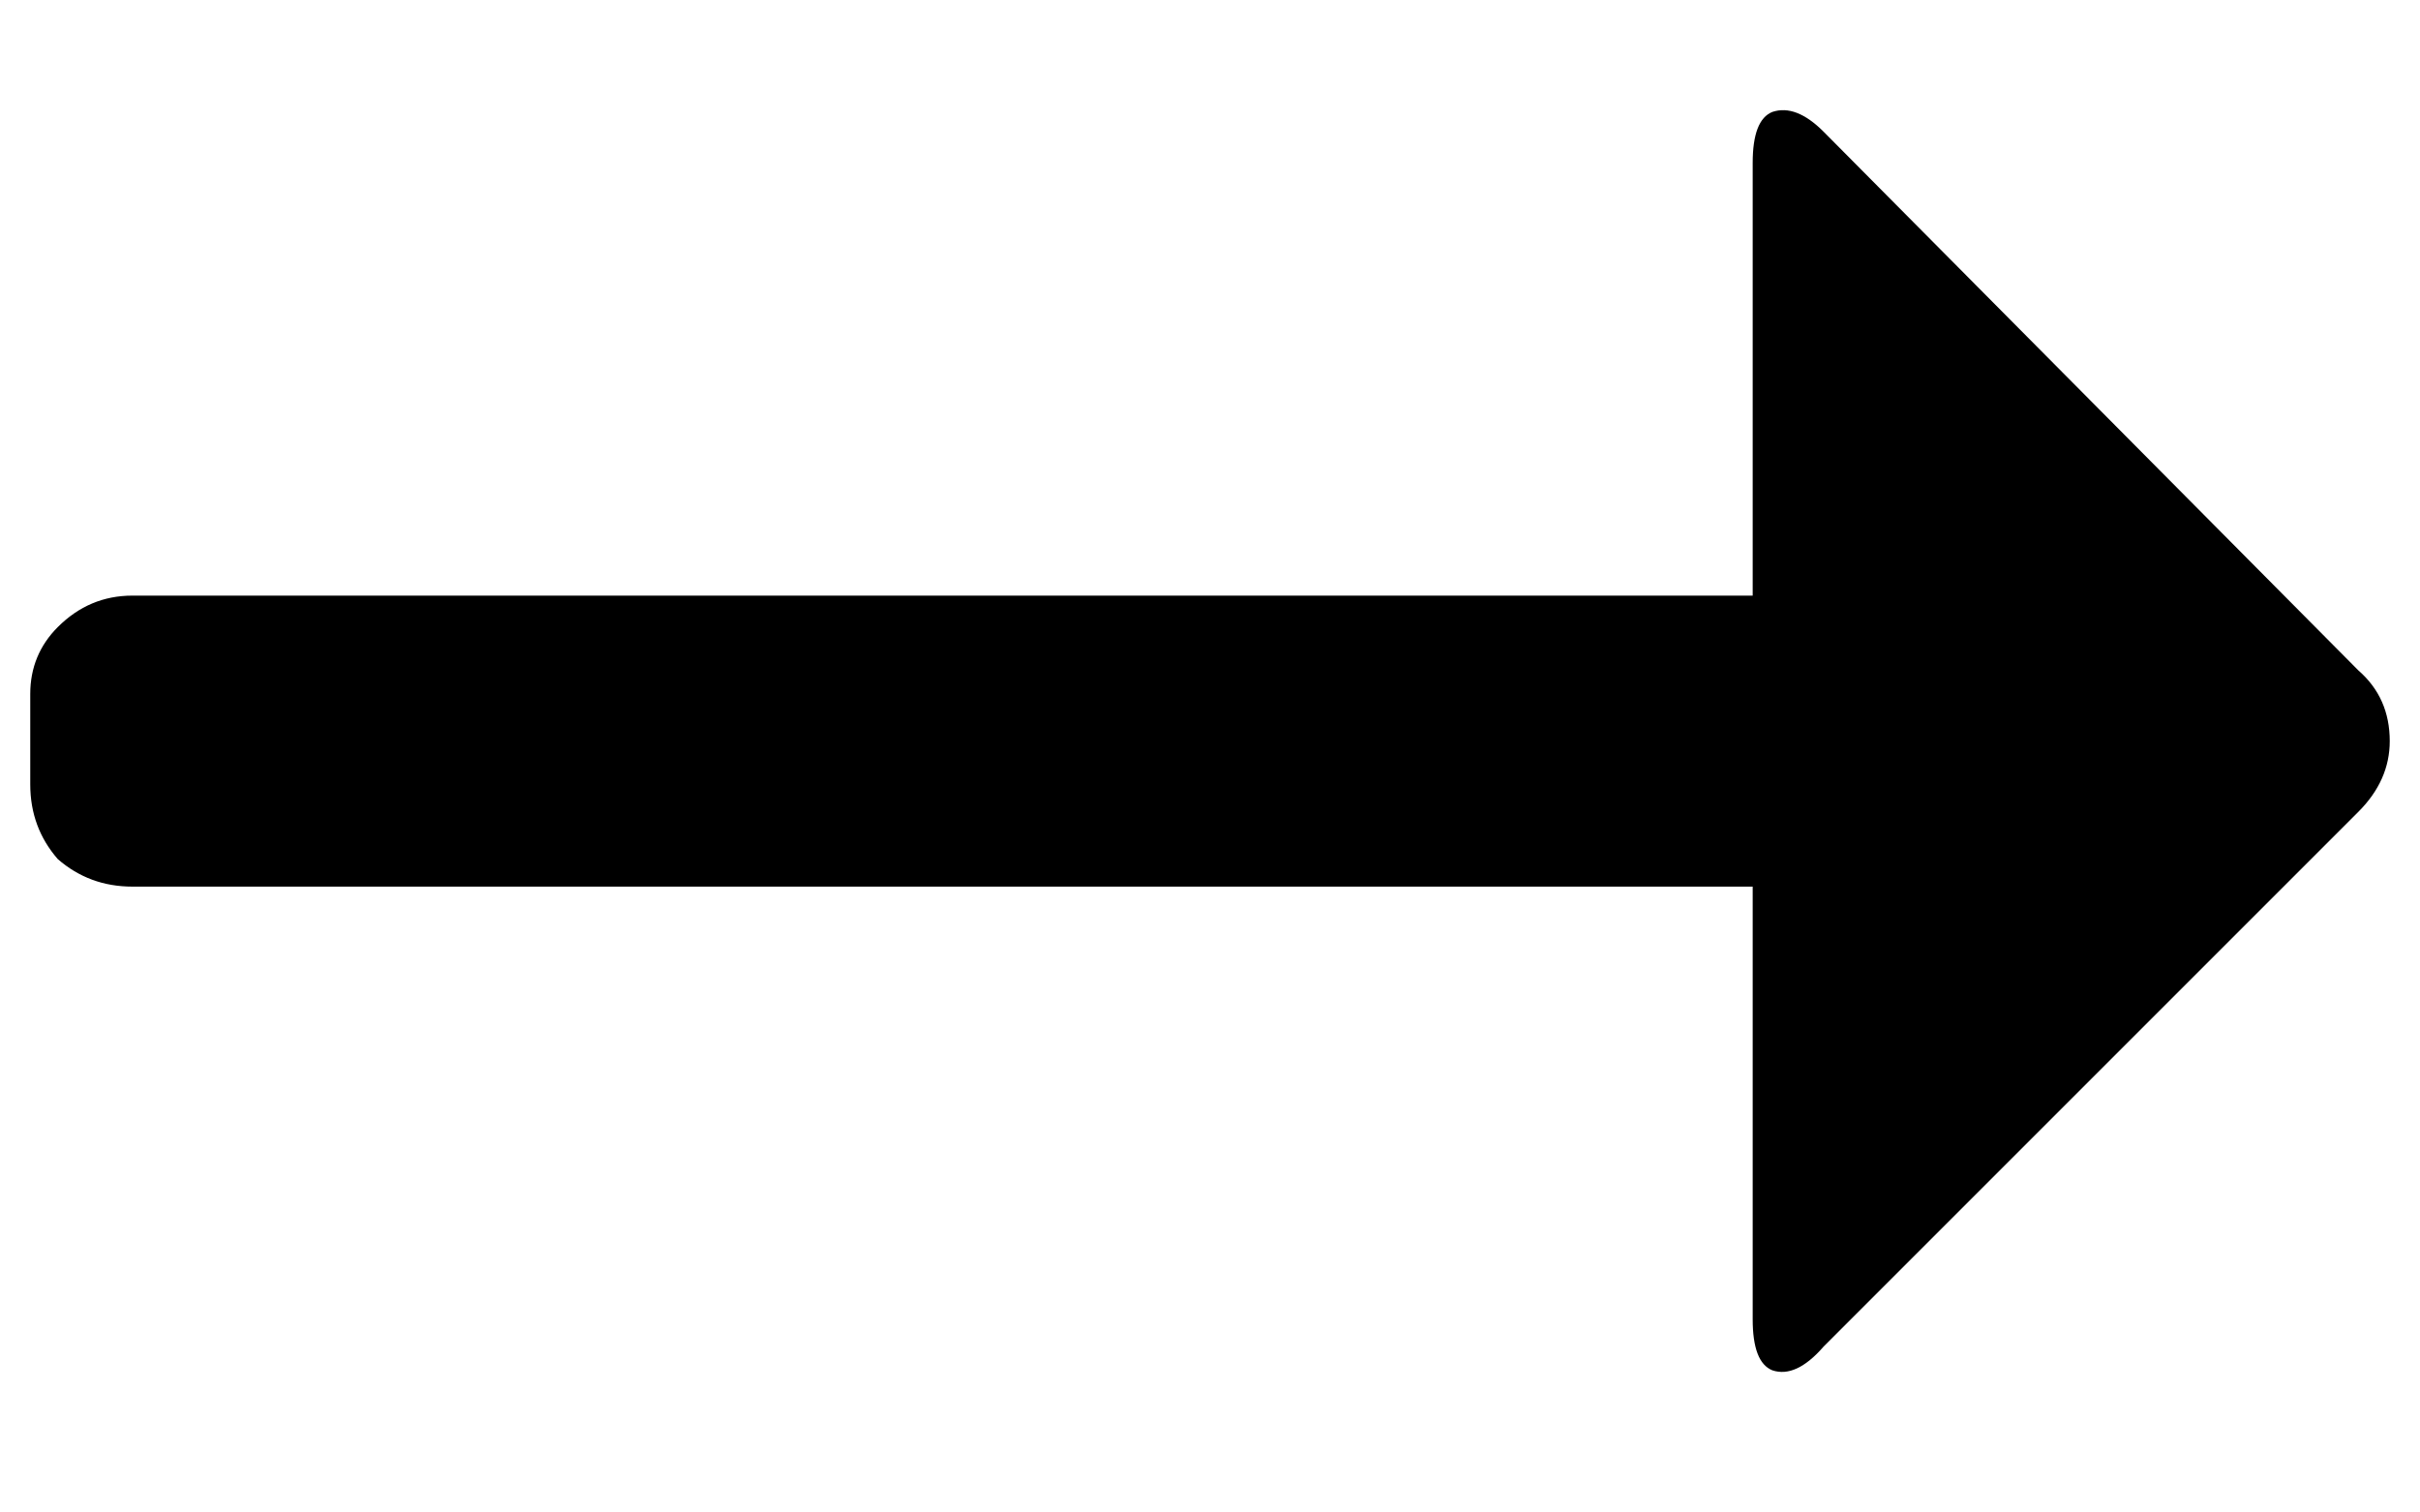 <svg width="16" height="10" viewBox="0 0 16 10" fill="none" xmlns="http://www.w3.org/2000/svg">
<path d="M0.876 5.862H11.588V8.722C11.588 8.913 11.631 9.025 11.718 9.06C11.822 9.095 11.935 9.043 12.056 8.904L15.592 5.368C15.731 5.229 15.8 5.073 15.8 4.9C15.8 4.709 15.731 4.553 15.592 4.432L12.056 0.87C11.935 0.749 11.822 0.705 11.718 0.74C11.631 0.775 11.588 0.887 11.588 1.078V3.938H0.876C0.685 3.938 0.521 4.007 0.382 4.146C0.261 4.267 0.2 4.415 0.2 4.588V5.186C0.2 5.377 0.261 5.541 0.382 5.68C0.521 5.801 0.685 5.862 0.876 5.862Z" fill="black"/>
</svg>
